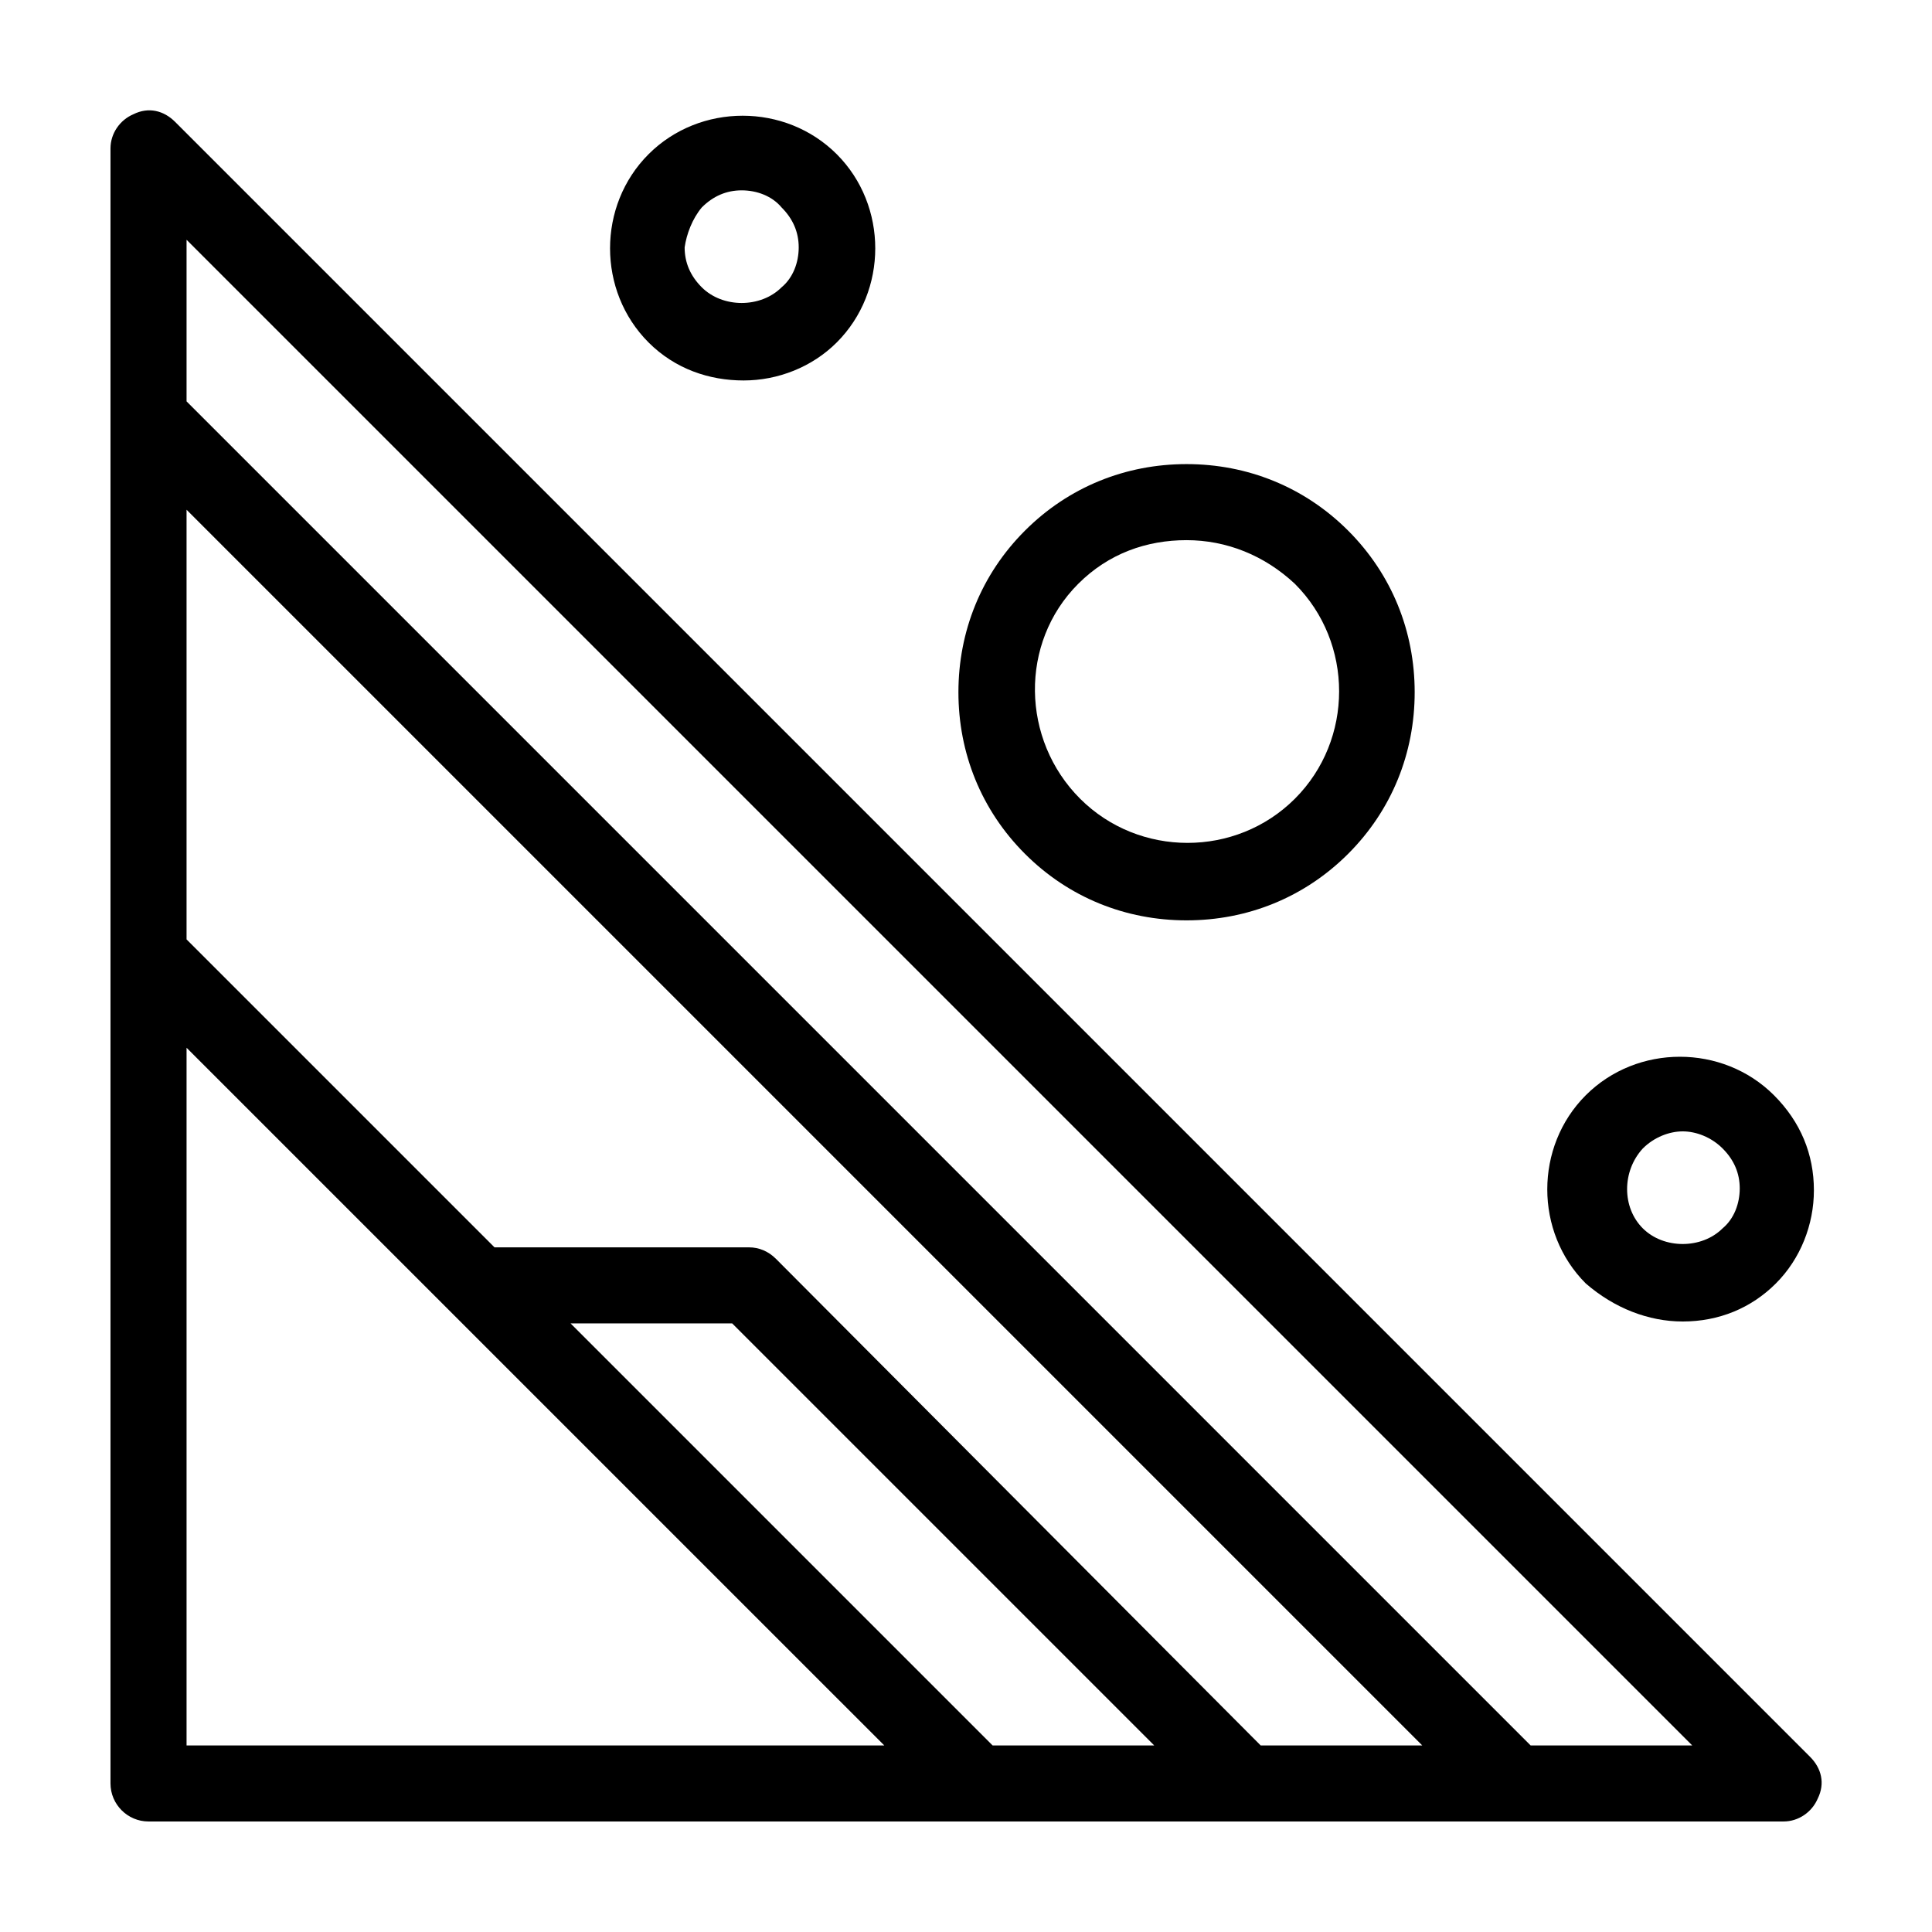 <?xml version="1.0" encoding="UTF-8"?>
<!-- Uploaded to: SVG Repo, www.svgrepo.com, Generator: SVG Repo Mixer Tools -->
<svg fill="#000000" width="800px" height="800px" version="1.1" viewBox="144 144 512 512" xmlns="http://www.w3.org/2000/svg">
 <path d="m623.69 609.58-433.28-433.28c-3.023-3.019-7.055-4.027-11.086-2.012-3.523 1.512-6.043 5.035-6.043 9.066v433.28c0 5.543 4.535 10.078 10.078 10.078h433.28c4.031 0 7.559-2.519 9.07-6.047 2.008-4.031 1-8.062-2.019-11.086zm-145.6-3.023-128.47-128.97c-2.016-2.016-4.535-3.023-7.055-3.023h-67.508l-81.617-81.617v-113.86l327.48 327.48zm-71.039 0-111.84-111.84h42.824l111.84 111.84zm-213.61-184.89 184.9 184.89h-184.9zm356.19 184.89-356.19-356.19v-42.824l399.02 399.02zm-208.57-361.73c9.07 0 18.137-3.527 24.688-10.078 13.602-13.602 13.602-36.273 0-49.879-13.602-13.602-36.273-13.602-49.879 0-13.602 13.602-13.602 36.273 0 49.879 7.051 7.055 16.121 10.078 25.191 10.078zm-11.086-45.848c3.023-3.023 6.551-4.535 10.578-4.535 4.031 0 8.062 1.512 10.578 4.535 3.023 3.023 4.535 6.551 4.535 10.578 0 4.031-1.512 8.062-4.535 10.578-5.543 5.543-15.617 5.543-21.16 0-3.023-3.023-4.535-6.551-4.535-10.578 0.508-3.523 2.019-7.555 4.539-10.578zm259.96 295.23c9.574 0 18.137-3.527 24.688-10.078 6.551-6.551 10.078-15.617 10.078-24.688 0-9.574-3.527-18.137-10.578-25.191-13.602-13.602-36.273-13.602-49.879 0-13.602 13.602-13.602 36.273 0 49.879 7.555 6.551 16.625 10.078 25.691 10.078zm-10.578-45.848c3.023-3.023 7.055-4.535 10.578-4.535 3.527 0 7.559 1.512 10.578 4.535 3.023 3.023 4.535 6.551 4.535 10.578 0 4.031-1.512 8.062-4.535 10.578-5.543 5.543-15.617 5.543-21.16 0-5.539-5.539-5.539-15.109 0.004-21.156zm-120.91-60.457c16.121 0 31.234-6.047 42.824-17.633 11.586-11.586 17.633-26.703 17.633-42.824 0-16.121-6.047-31.234-17.633-42.824-11.586-11.586-26.703-17.633-42.824-17.633s-31.234 6.047-42.824 17.633c-11.586 11.586-17.633 26.703-17.633 42.824 0 16.121 6.047 31.234 17.633 42.824 11.586 11.59 26.703 17.633 42.824 17.633zm-28.719-89.172c8.062-8.062 18.137-11.586 28.719-11.586 10.578 0 20.656 4.031 28.719 11.586 15.617 15.617 15.617 41.312 0 56.93-15.617 15.617-41.312 15.617-56.93 0-15.621-15.617-16.125-41.312-0.508-56.93z"/>
</svg>
